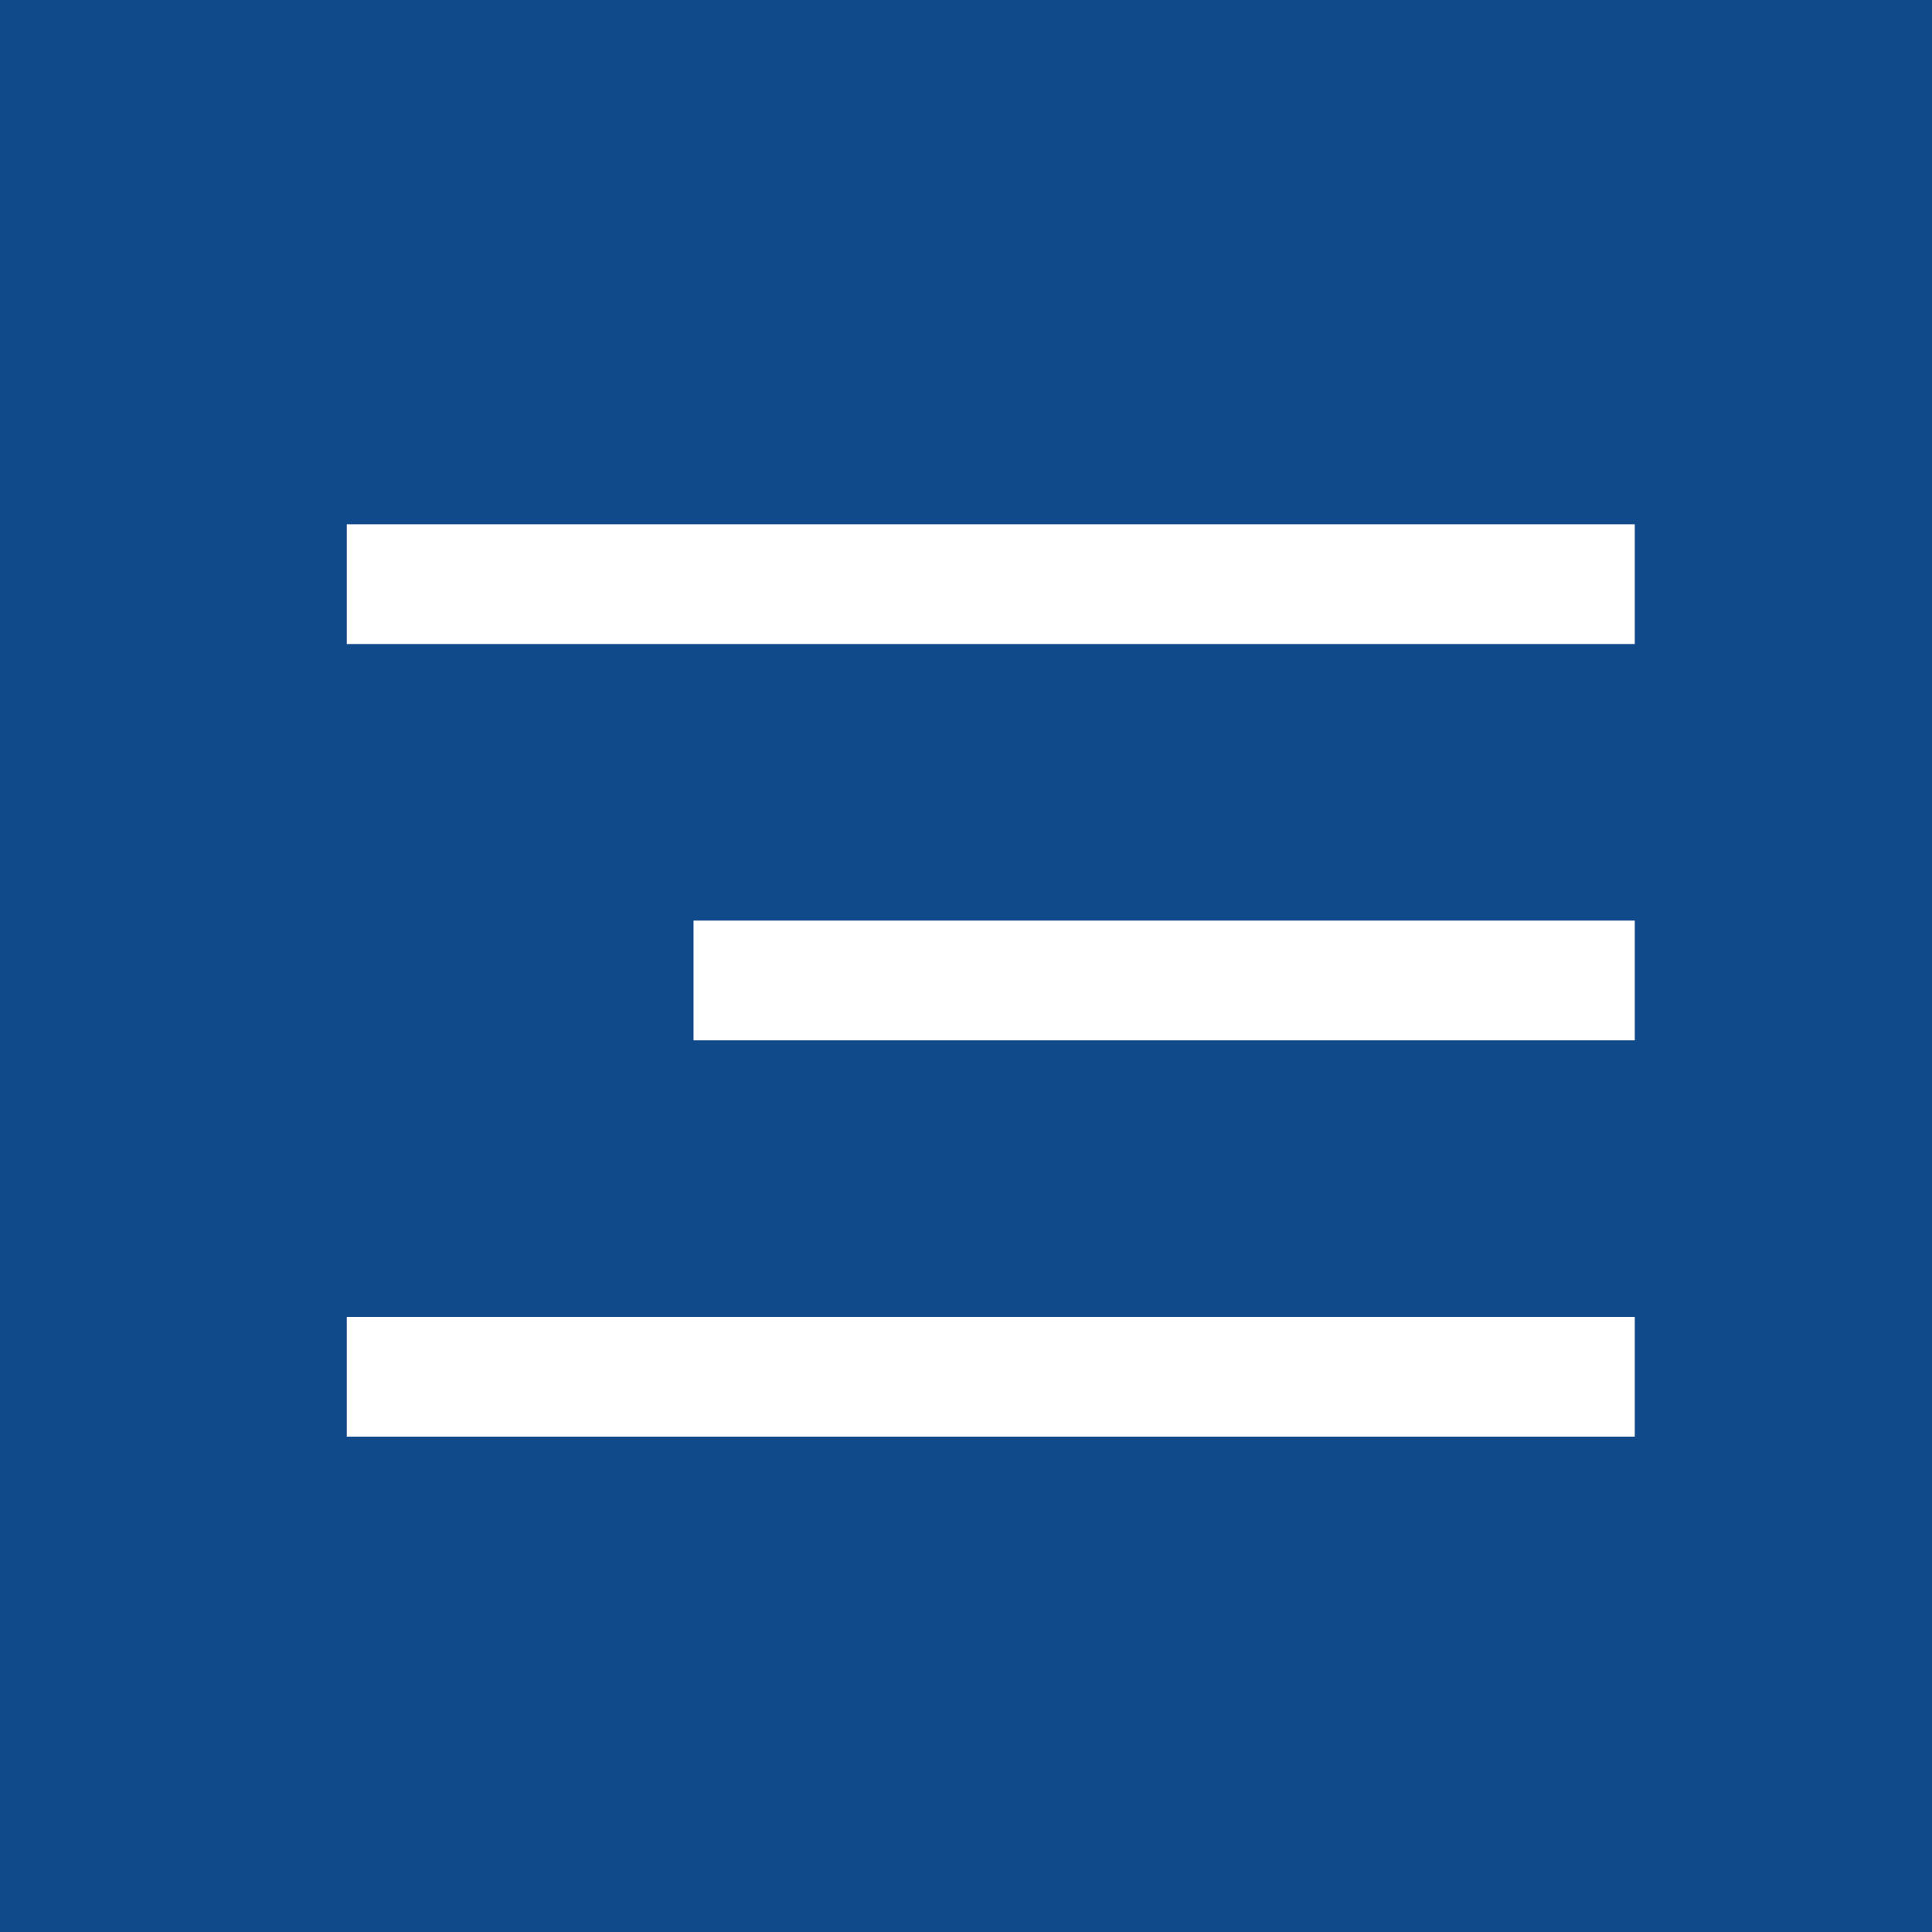 <?xml version="1.0" encoding="UTF-8"?> <svg xmlns="http://www.w3.org/2000/svg" width="39" height="39" viewBox="0 0 39 39" fill="none"><rect width="39" height="39" fill="#114A8B"></rect><line x1="7" y1="11.792" x2="33" y2="11.792" stroke="white" stroke-width="2.417"></line><line x1="14" y1="19.792" x2="33" y2="19.792" stroke="white" stroke-width="2.417"></line><line x1="7" y1="27.792" x2="33" y2="27.792" stroke="white" stroke-width="2.417"></line></svg> 